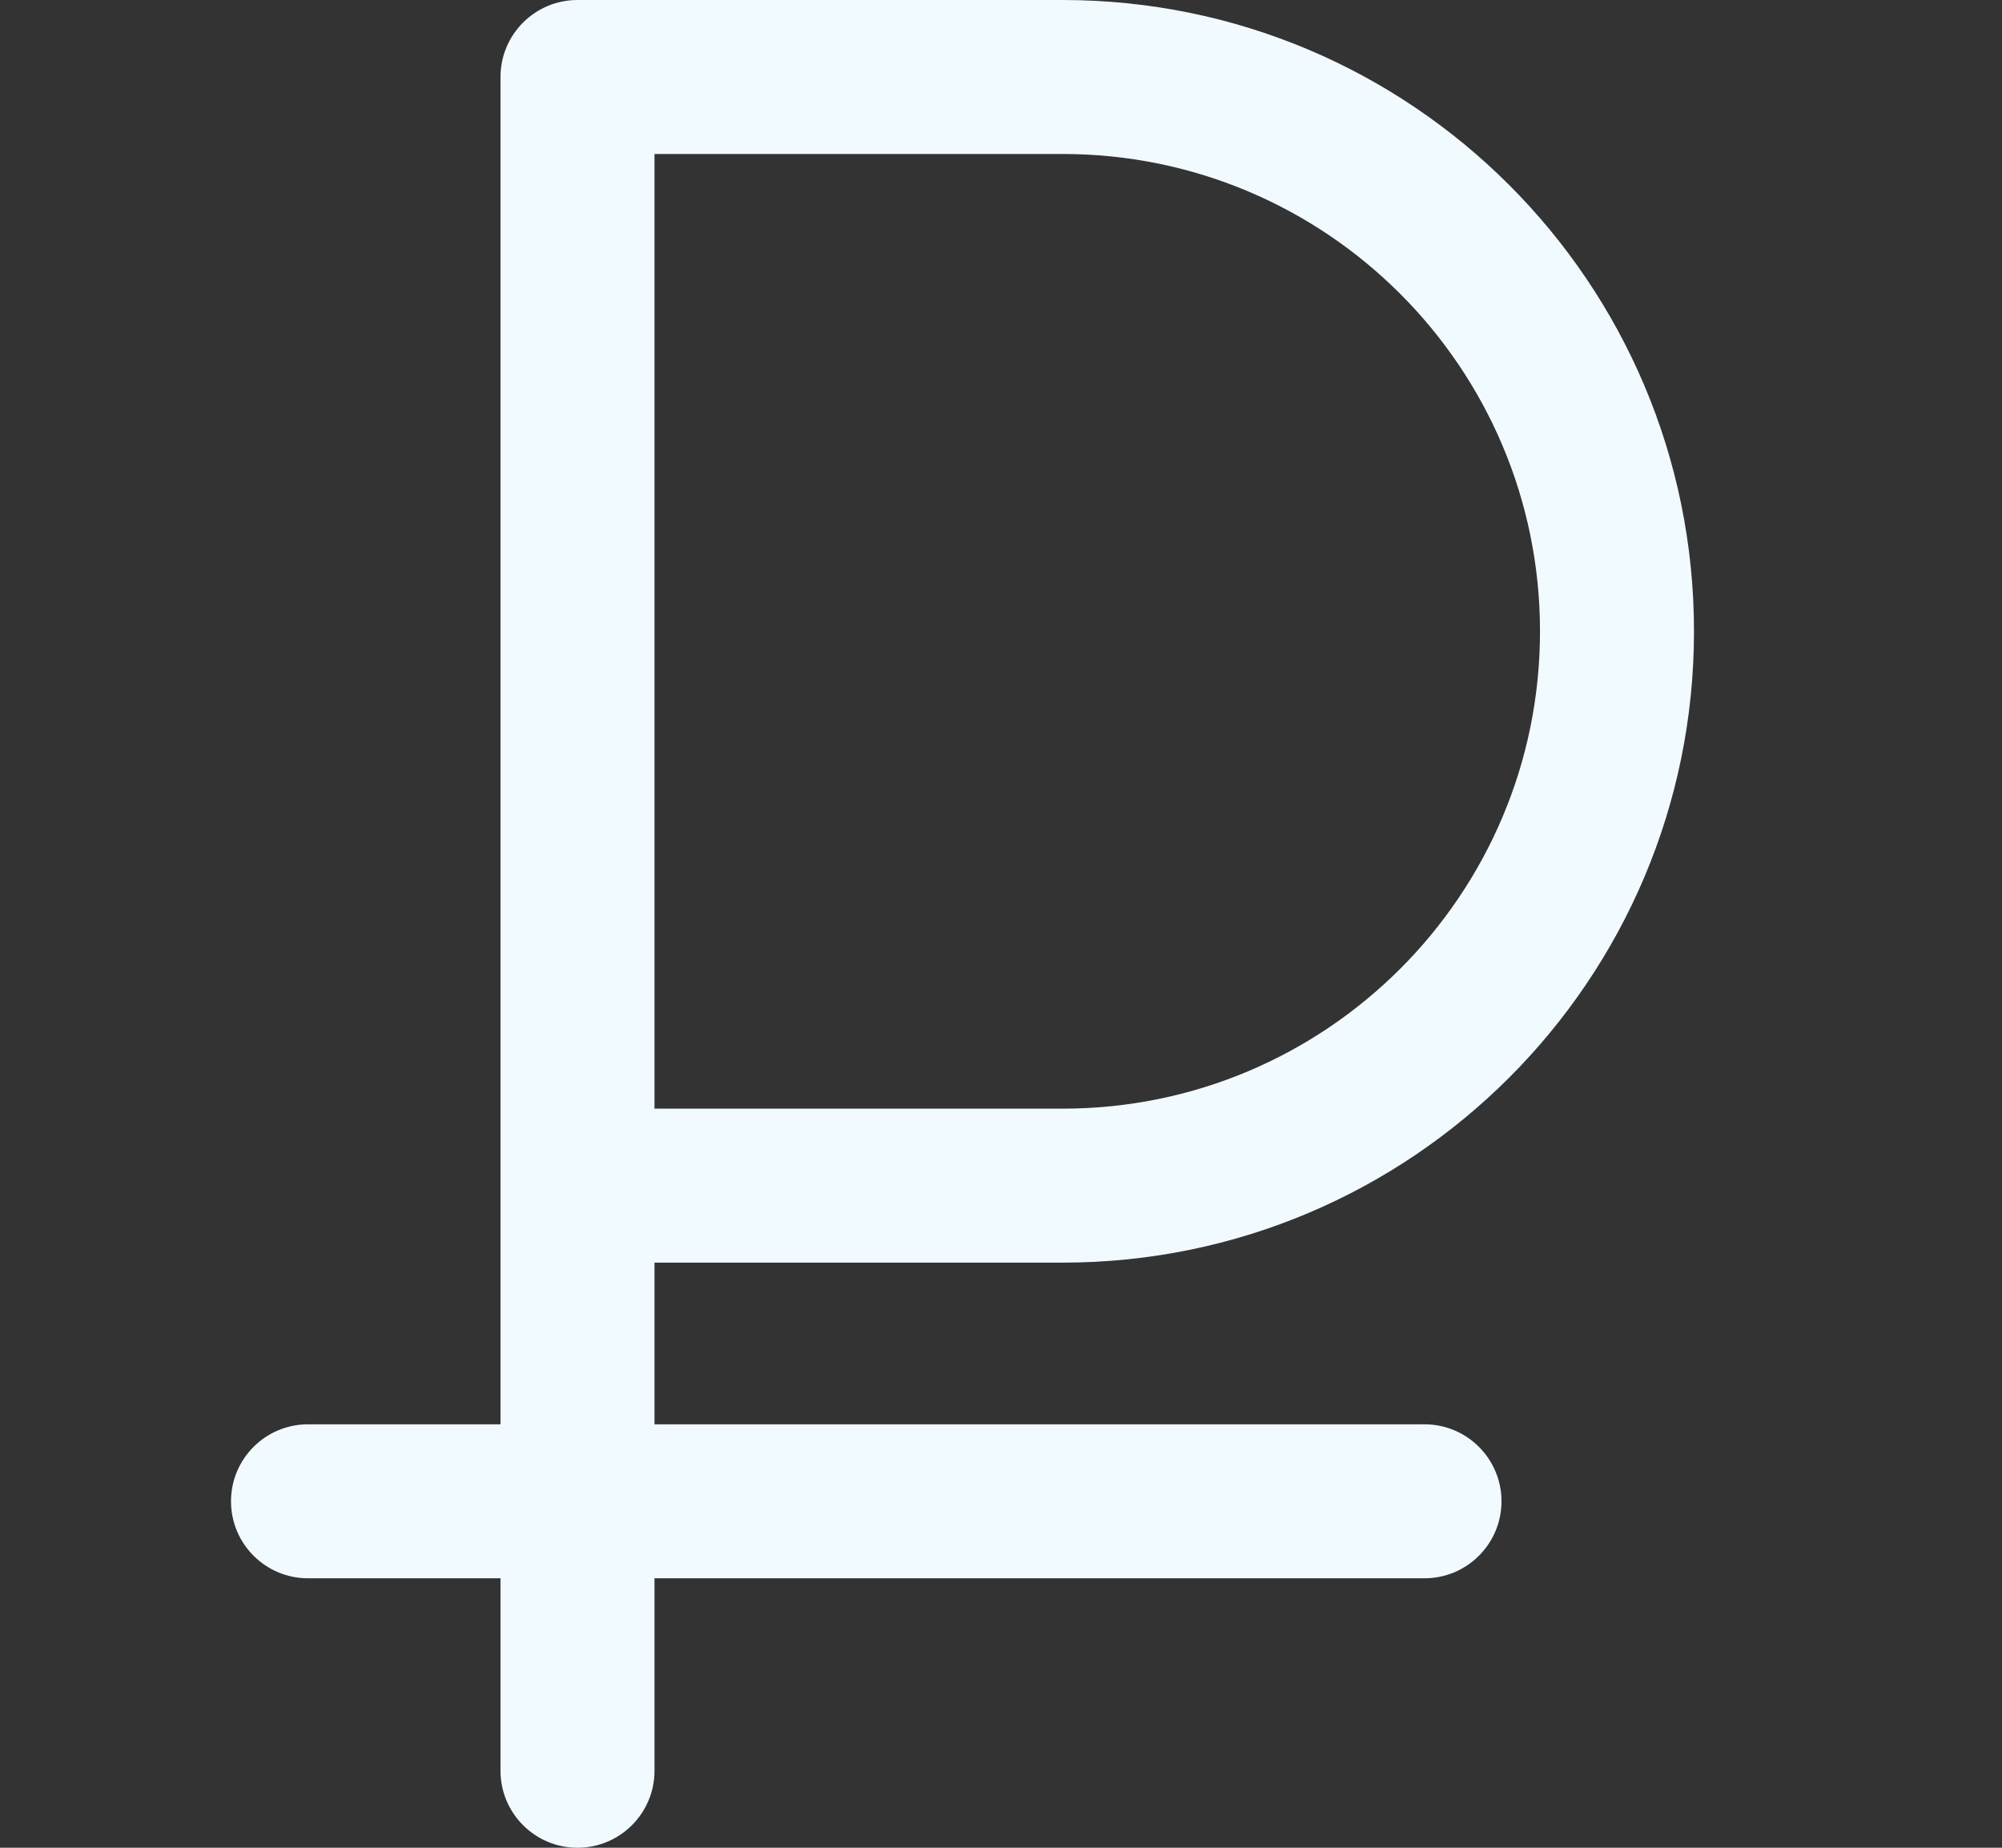 <?xml version="1.0" encoding="UTF-8"?> <svg xmlns="http://www.w3.org/2000/svg" width="26" height="24" viewBox="0 0 26 24" fill="none"><rect x="0" y="0" width="26" height="24" fill="#333333" stroke="none"/> <path fill-rule="evenodd" clip-rule="evenodd" d="M6.5 1C6.5 0.448 6.948 0 7.5 0H13.8C18.329 0 22 3.671 22 8.2C22 12.729 18.329 16.4 13.8 16.4H8.5V23C8.5 23.552 8.052 24 7.5 24C6.948 24 6.5 23.552 6.5 23V1ZM8.5 14.4H13.8C17.224 14.4 20 11.624 20 8.2C20 4.776 17.224 2 13.8 2H8.5V14.4Z" fill="#F0FAFF"></path> <path fill-rule="evenodd" clip-rule="evenodd" d="M3 19.5C3 18.948 3.448 18.5 4 18.5H18.5C19.052 18.5 19.5 18.948 19.5 19.5C19.5 20.052 19.052 20.5 18.5 20.5H4C3.448 20.5 3 20.052 3 19.5Z" fill="#F0FAFF"></path> </svg> 